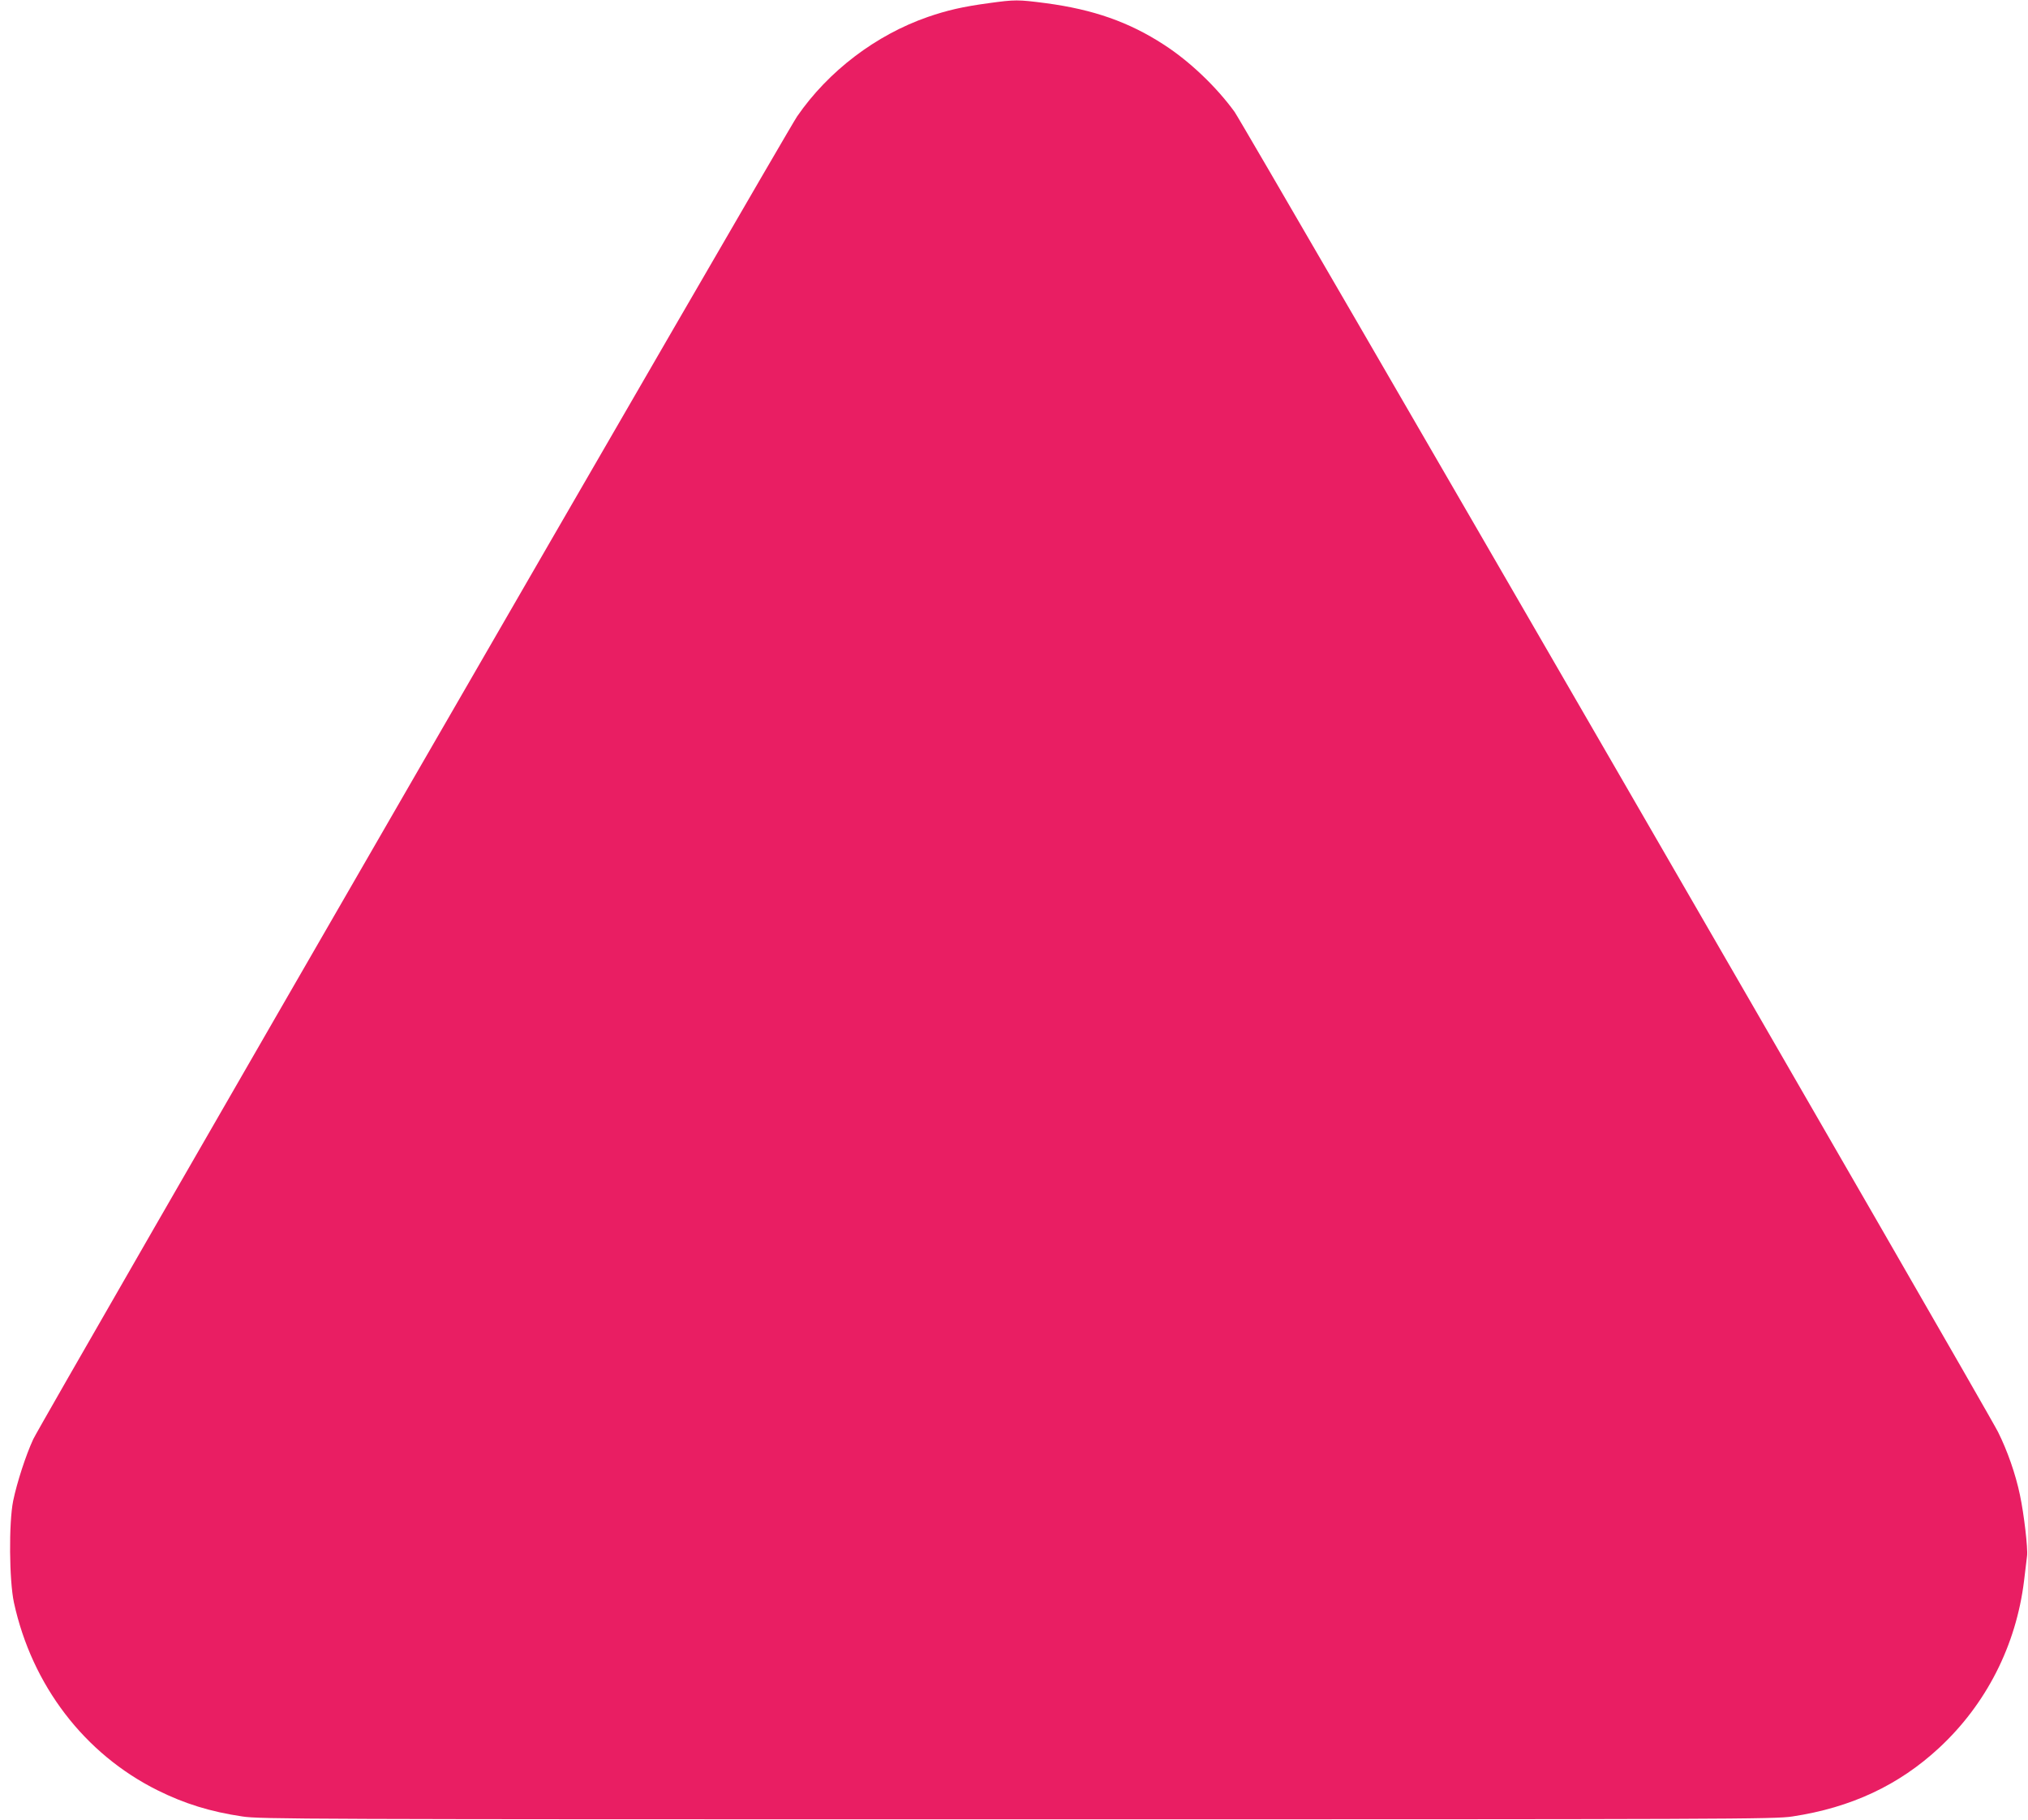 <?xml version="1.0" standalone="no"?>
<!DOCTYPE svg PUBLIC "-//W3C//DTD SVG 20010904//EN"
 "http://www.w3.org/TR/2001/REC-SVG-20010904/DTD/svg10.dtd">
<svg version="1.0" xmlns="http://www.w3.org/2000/svg"
 width="1280pt" height="1149pt" viewBox="0 0 1280 1149"
 preserveAspectRatio="xMidYMid meet">
<g transform="translate(0,1149) scale(0.1,-0.1)"
fill="#e91e63" stroke="none">
<path d="M6240 11470 c-163 -22 -262 -45 -384 -87 -328 -114 -628 -342 -825
-628 -69 -100 -4777 -8253 -4821 -8350 -47 -101 -103 -274 -127 -390 -28 -140
-25 -502 5 -642 114 -523 446 -956 907 -1185 169 -84 332 -135 535 -165 108
-17 390 -18 4890 -18 4539 0 4781 1 4893 18 370 56 672 197 927 434 297 276
485 646 535 1053 8 69 17 140 19 158 6 45 -19 264 -45 385 -27 130 -79 279
-138 397 -78 156 -4758 8248 -4819 8334 -113 156 -283 319 -446 424 -220 143
-445 222 -745 262 -177 23 -194 23 -361 0z"/>
</g>
</svg>
